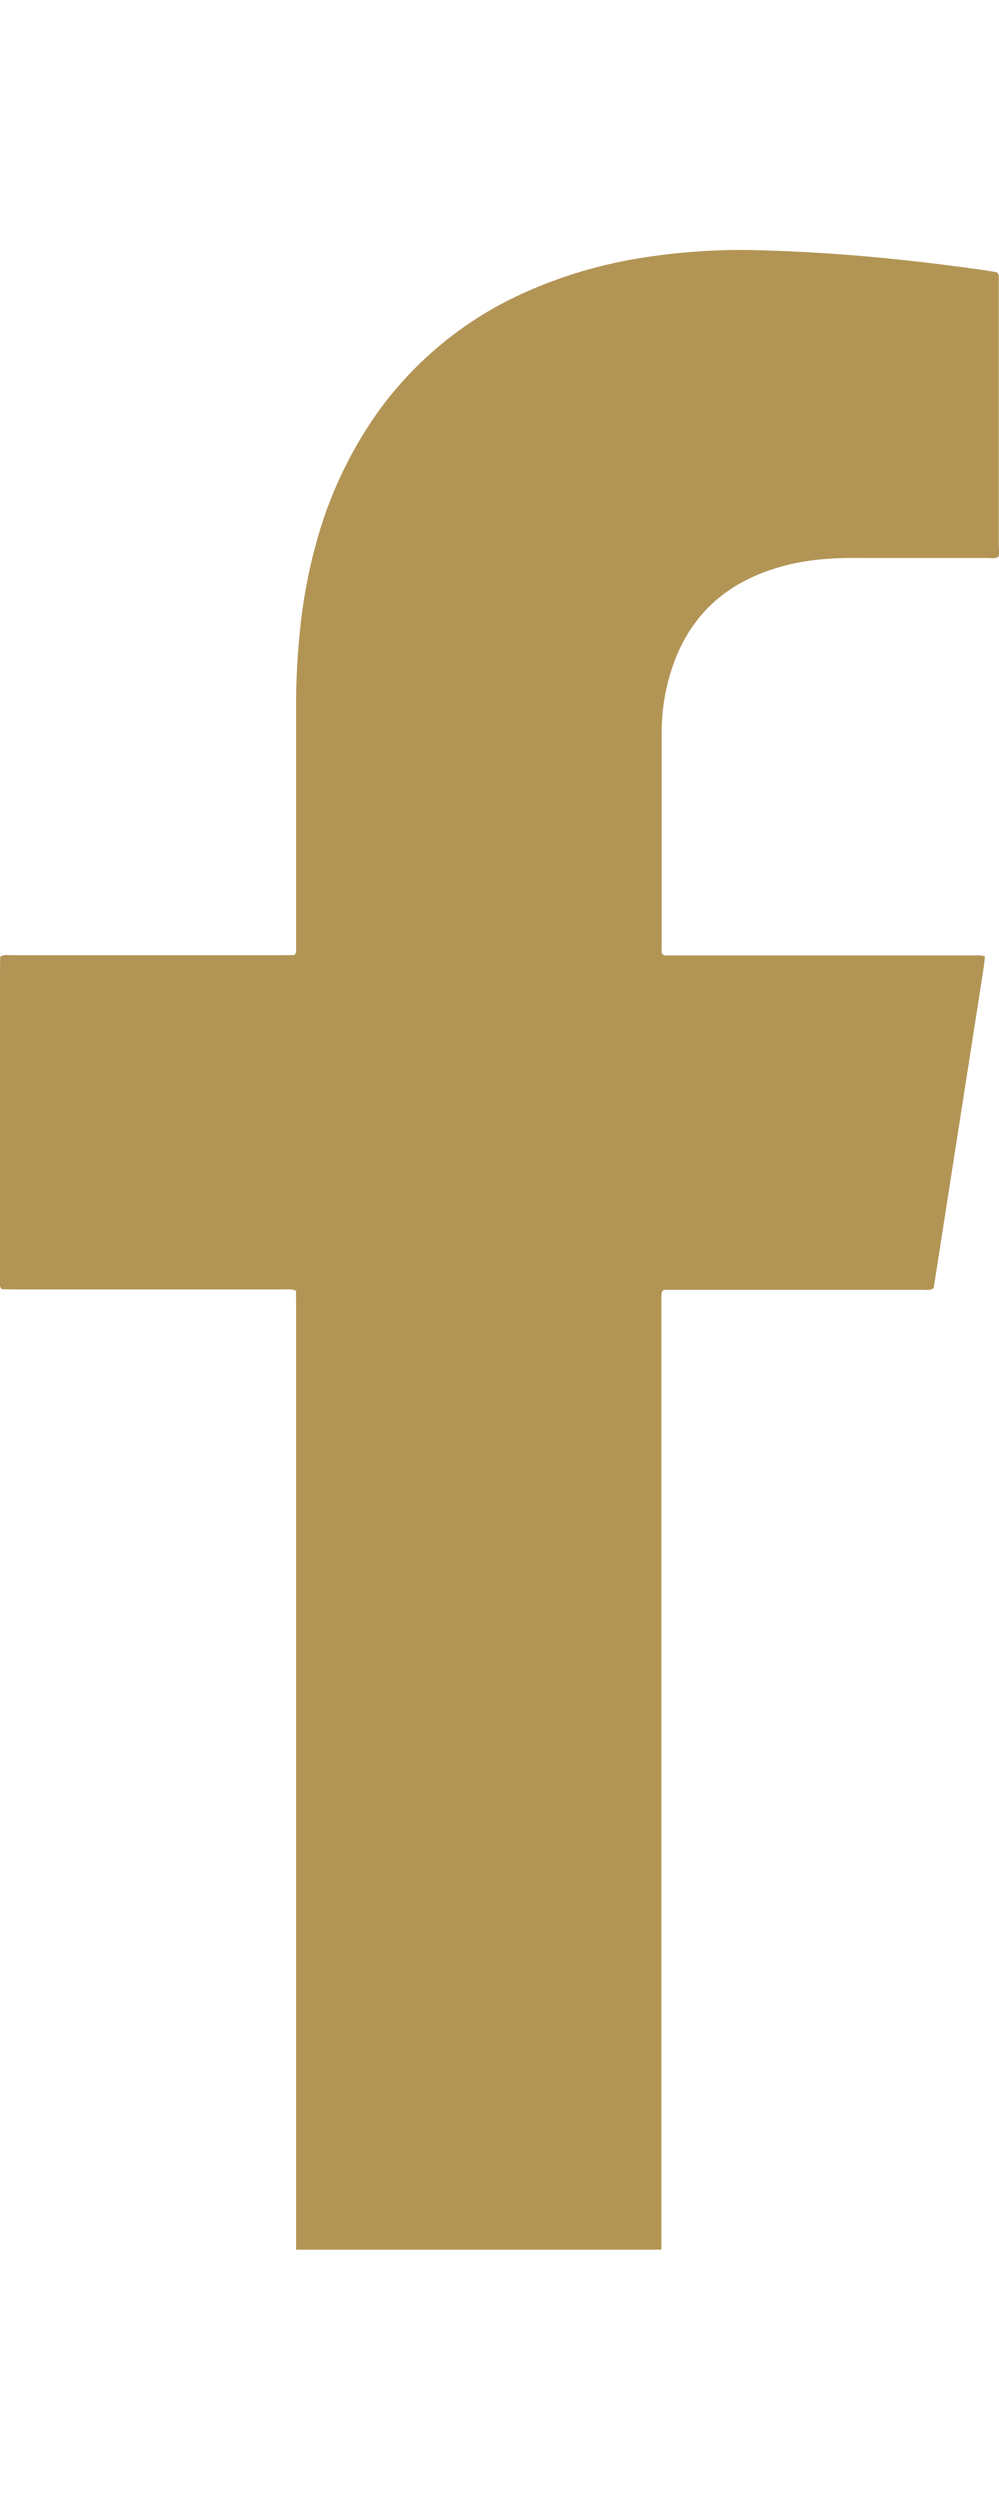 <?xml version="1.0" encoding="utf-8"?>
<!-- Generator: Adobe Illustrator 16.0.0, SVG Export Plug-In . SVG Version: 6.00 Build 0)  -->
<!DOCTYPE svg PUBLIC "-//W3C//DTD SVG 1.1//EN" "http://www.w3.org/Graphics/SVG/1.1/DTD/svg11.dtd">
<svg version="1.1" id="Layer_1" xmlns="http://www.w3.org/2000/svg" xmlns:xlink="http://www.w3.org/1999/xlink" x="0px" y="0px"
	 width="7.999px" height="20px" viewBox="0 0 7.999 20" enable-background="new 0 0 7.999 20" xml:space="preserve">
<path fill="#B29455" d="M7.997,4.357V2.23c0-0.017,0.004-0.035-0.016-0.052c-0.039-0.006-0.082-0.014-0.125-0.02
	C7.659,2.13,7.458,2.105,7.256,2.083C6.84,2.037,6.421,2.009,6.001,2c-0.305-0.004-0.607,0.02-0.908,0.07
	C4.79,2.122,4.495,2.21,4.215,2.334C3.738,2.544,3.327,2.877,3.023,3.3C2.795,3.623,2.627,3.983,2.526,4.366
	C2.464,4.594,2.422,4.828,2.4,5.063C2.382,5.242,2.372,5.421,2.371,5.601v1.978c0,0.02,0.006,0.04-0.015,0.062l-0.09,0.001H0.092
	c-0.029,0-0.058-0.007-0.09,0.011L0,7.754v2.508c0,0.017-0.004,0.035,0.015,0.052l0.082,0.002h2.174c0.031,0,0.064-0.006,0.099,0.01
	l0.001,0.104v7.568h2.925V10.37c0-0.016-0.003-0.034,0.02-0.051h2.08c0.026,0,0.053,0.007,0.08-0.014L7.87,7.782
	c0.007-0.042,0.011-0.085,0.017-0.13C7.853,7.639,7.819,7.644,7.788,7.644H5.353c-0.017,0-0.035,0.004-0.05-0.012
	c-0.01-0.018-0.005-0.039-0.005-0.058v-1.71c0-0.166,0.023-0.328,0.073-0.488c0.122-0.394,0.376-0.666,0.771-0.807
	c0.166-0.06,0.338-0.09,0.512-0.1c0.084-0.006,0.17-0.005,0.254-0.005h0.998c0.029,0,0.06,0.008,0.089-0.01
	C8.003,4.421,7.998,4.39,7.997,4.357L7.997,4.357z"/>
</svg>
